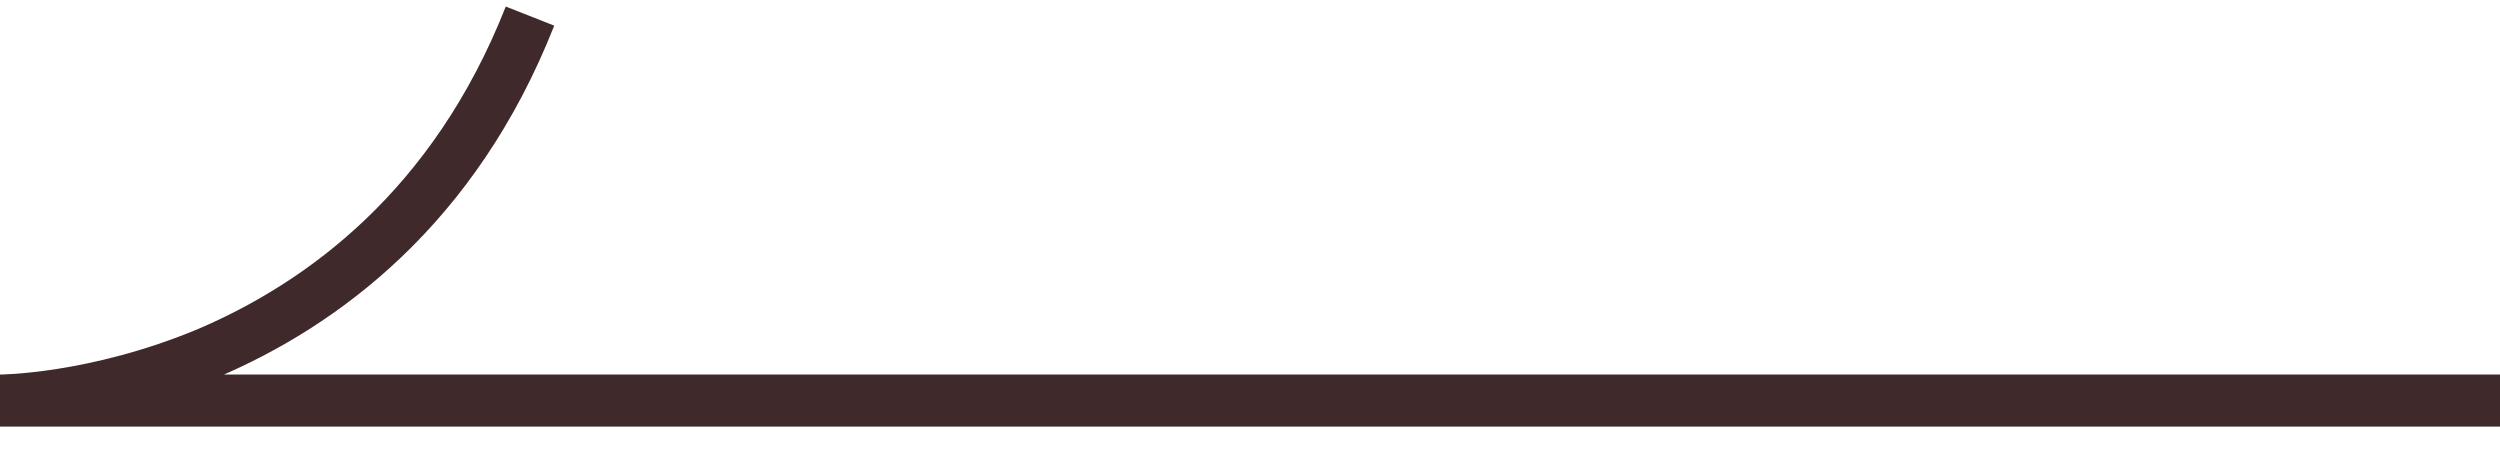 <svg width="48" height="9" viewBox="0 0 48 9" fill="none" xmlns="http://www.w3.org/2000/svg">
<path d="M10.176 0.309C8.721 4 6.177 5.845 3.999 6.777C1.811 7.691 0 7.691 0 7.691H48" stroke="#3F292B" stroke-miterlimit="10"/>
</svg>
